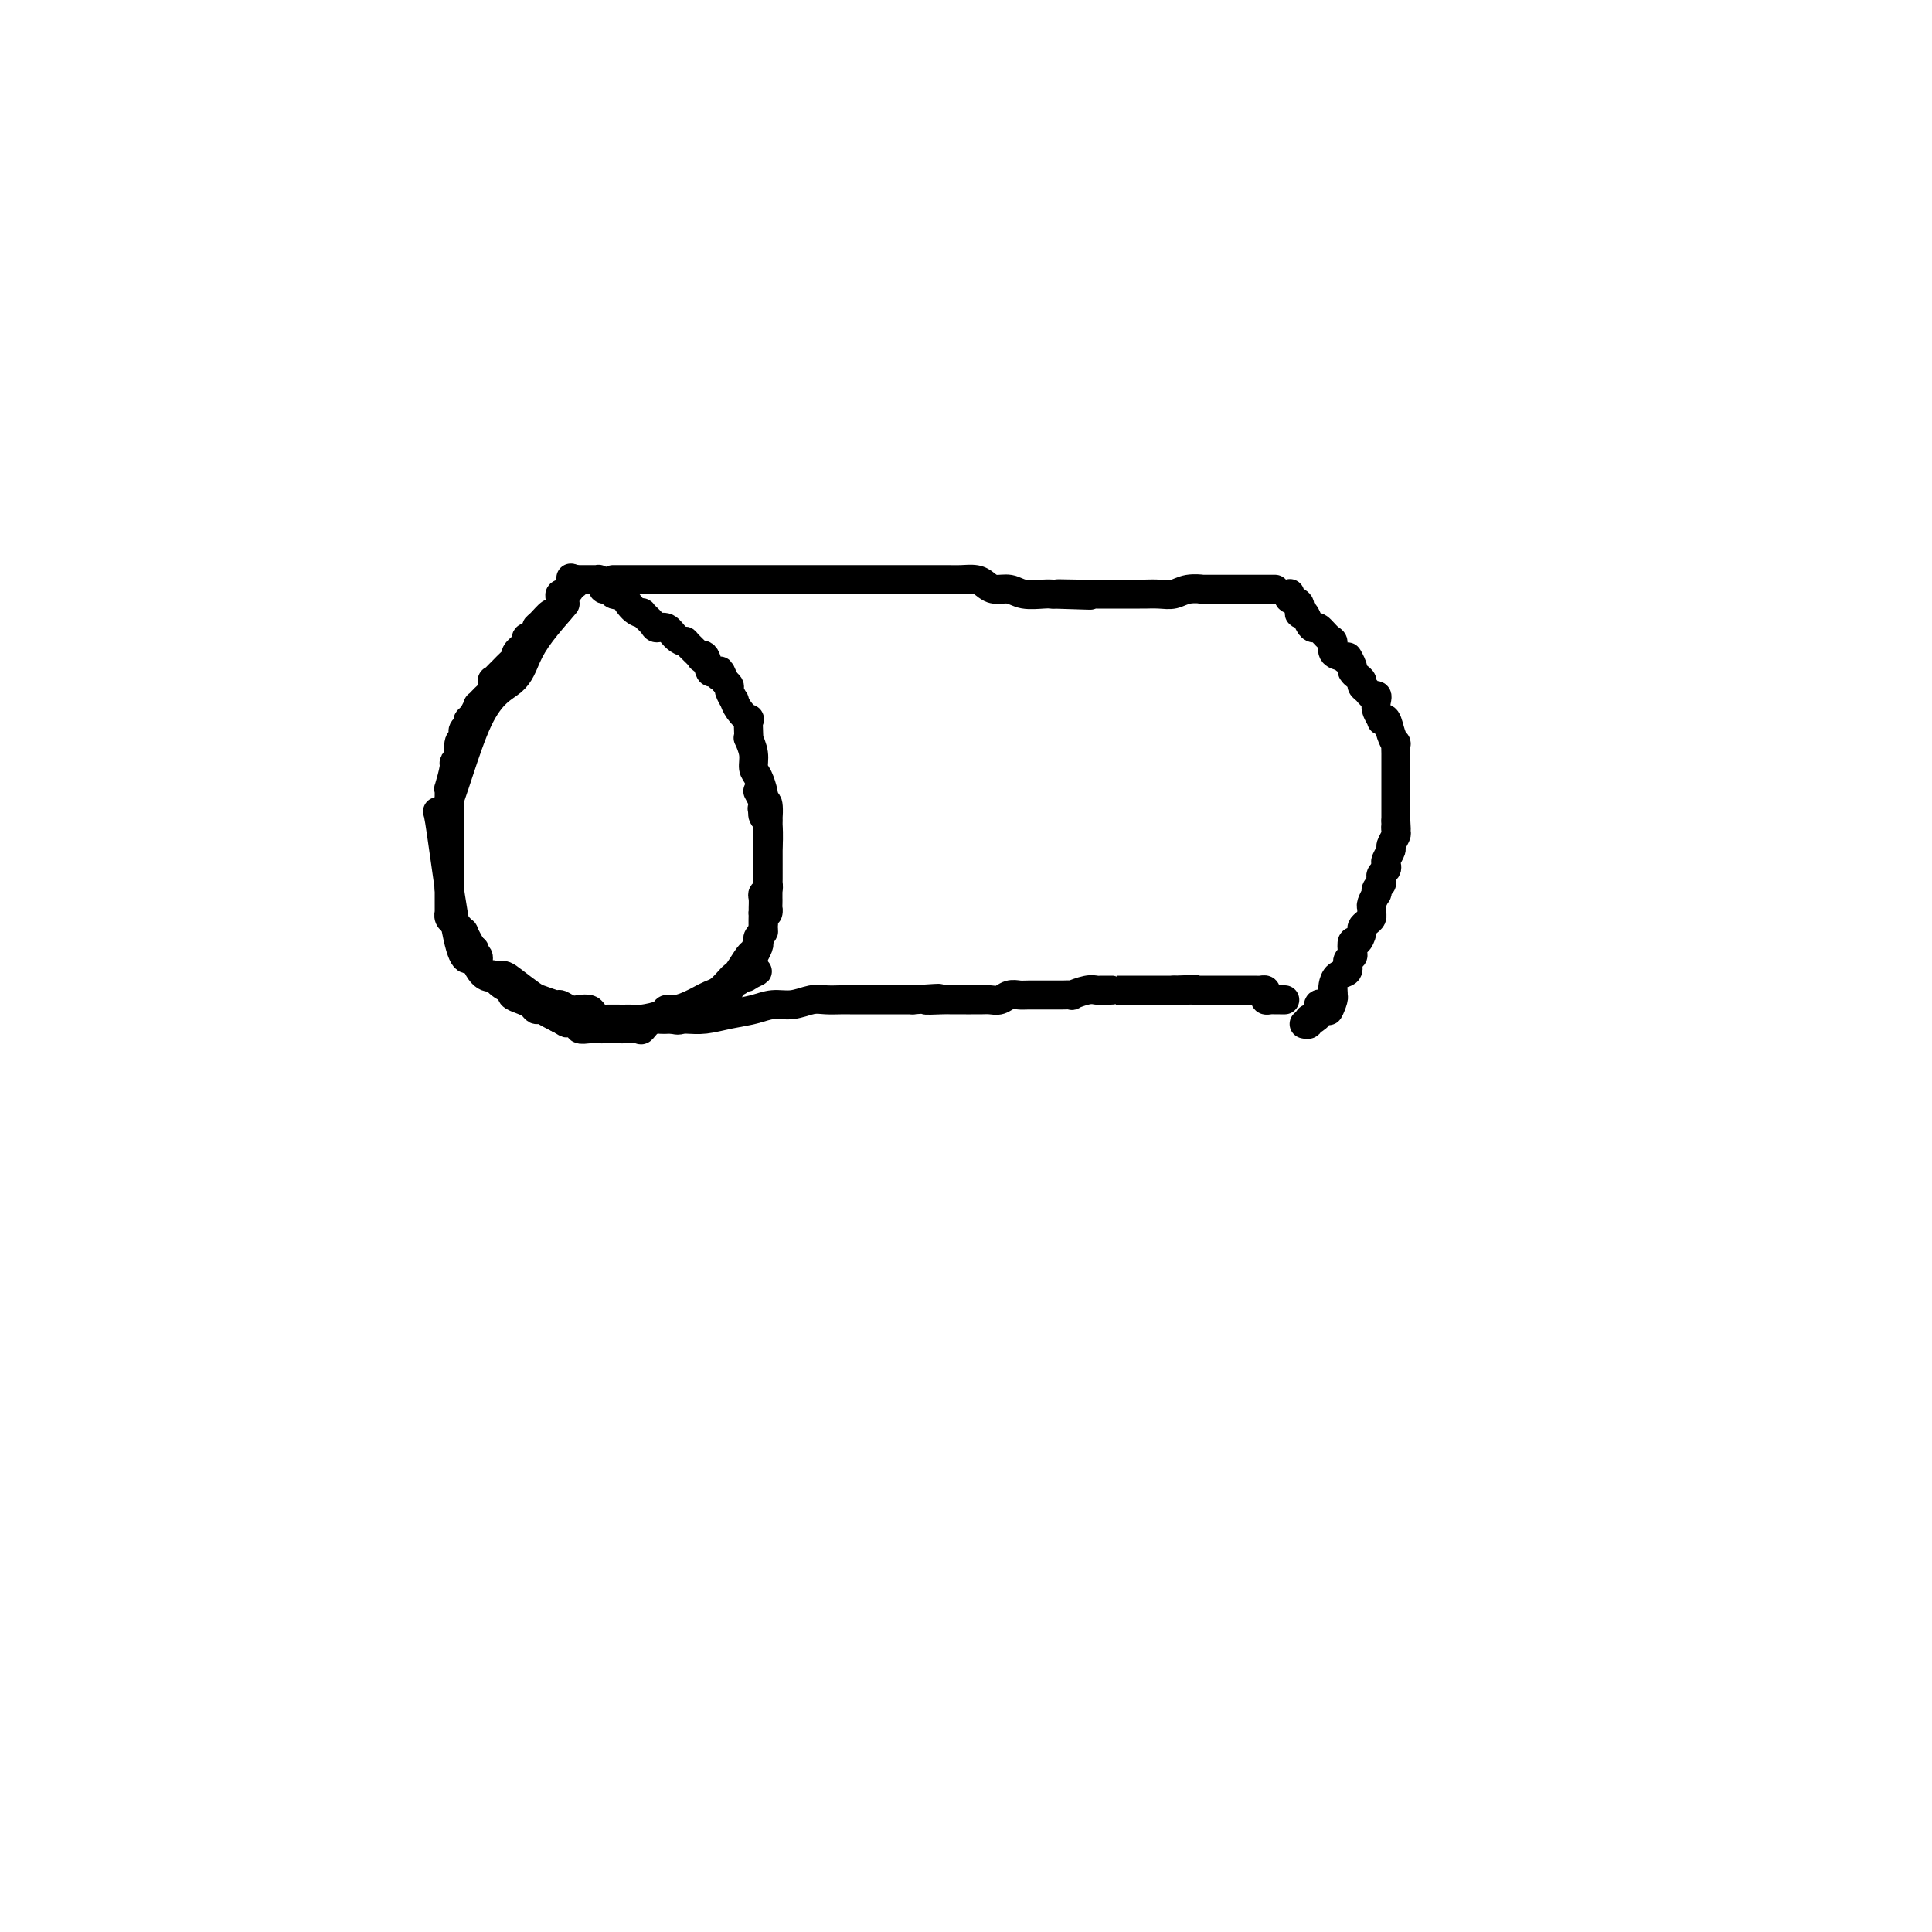 <svg viewBox='0 0 400 400' version='1.1' xmlns='http://www.w3.org/2000/svg' xmlns:xlink='http://www.w3.org/1999/xlink'><g fill='none' stroke='#000000' stroke-width='6' stroke-linecap='round' stroke-linejoin='round'><path d='M117,125c-1.822,2.100 -3.644,4.201 -5,6c-1.356,1.799 -2.247,3.297 -3,5c-0.753,1.703 -1.366,3.610 -3,5c-1.634,1.390 -4.287,2.262 -7,8c-2.713,5.738 -5.487,16.341 -7,19c-1.513,2.659 -1.766,-2.628 -1,2c0.766,4.628 2.553,19.169 4,25c1.447,5.831 2.556,2.952 3,2c0.444,-0.952 0.222,0.024 0,1'/><path d='M98,198c1.938,5.532 3.784,4.362 5,4c1.216,-0.362 1.802,0.084 3,1c1.198,0.916 3.006,2.302 4,3c0.994,0.698 1.172,0.709 2,1c0.828,0.291 2.306,0.862 3,1c0.694,0.138 0.606,-0.156 1,0c0.394,0.156 1.272,0.764 2,1c0.728,0.236 1.305,0.102 2,0c0.695,-0.102 1.506,-0.171 2,0c0.494,0.171 0.671,0.581 1,1c0.329,0.419 0.810,0.845 1,1c0.190,0.155 0.090,0.039 1,0c0.910,-0.039 2.831,-0.000 4,0c1.169,0.000 1.586,-0.038 2,0c0.414,0.038 0.825,0.151 2,0c1.175,-0.151 3.116,-0.565 4,-1c0.884,-0.435 0.712,-0.890 1,-1c0.288,-0.110 1.035,0.126 2,0c0.965,-0.126 2.146,-0.615 3,-1c0.854,-0.385 1.381,-0.667 2,-1c0.619,-0.333 1.331,-0.717 2,-1c0.669,-0.283 1.296,-0.465 2,-1c0.704,-0.535 1.484,-1.424 2,-2c0.516,-0.576 0.768,-0.839 1,-1c0.232,-0.161 0.444,-0.220 1,-1c0.556,-0.780 1.456,-2.281 2,-3c0.544,-0.719 0.734,-0.657 1,-1c0.266,-0.343 0.610,-1.092 1,-2c0.390,-0.908 0.826,-1.974 1,-3c0.174,-1.026 0.087,-2.013 0,-3'/><path d='M158,189c1.309,-2.057 1.083,-0.200 1,0c-0.083,0.200 -0.022,-1.259 0,-2c0.022,-0.741 0.006,-0.765 0,-1c-0.006,-0.235 -0.002,-0.680 0,-1c0.002,-0.320 0.000,-0.513 0,-1c-0.000,-0.487 -0.000,-1.267 0,-2c0.000,-0.733 -0.000,-1.417 0,-2c0.000,-0.583 0.001,-1.063 0,-1c-0.001,0.063 -0.004,0.670 0,0c0.004,-0.670 0.015,-2.616 0,-3c-0.015,-0.384 -0.057,0.794 0,0c0.057,-0.794 0.212,-3.559 0,-5c-0.212,-1.441 -0.792,-1.559 -1,-2c-0.208,-0.441 -0.046,-1.206 0,-2c0.046,-0.794 -0.025,-1.619 0,-2c0.025,-0.381 0.147,-0.320 0,-1c-0.147,-0.680 -0.561,-2.101 -1,-3c-0.439,-0.899 -0.902,-1.275 -1,-2c-0.098,-0.725 0.169,-1.800 0,-3c-0.169,-1.200 -0.776,-2.527 -1,-3c-0.224,-0.473 -0.067,-0.094 0,0c0.067,0.094 0.042,-0.098 0,-1c-0.042,-0.902 -0.101,-2.513 0,-3c0.101,-0.487 0.363,0.150 0,0c-0.363,-0.150 -1.350,-1.087 -2,-2c-0.650,-0.913 -0.962,-1.804 -1,-2c-0.038,-0.196 0.200,0.301 0,0c-0.200,-0.301 -0.837,-1.400 -1,-2c-0.163,-0.600 0.148,-0.700 0,-1c-0.148,-0.300 -0.757,-0.800 -1,-1c-0.243,-0.200 -0.122,-0.100 0,0'/><path d='M150,141c-1.417,-3.711 -0.959,-1.489 -1,-1c-0.041,0.489 -0.582,-0.756 -1,-1c-0.418,-0.244 -0.712,0.512 -1,0c-0.288,-0.512 -0.569,-2.291 -1,-3c-0.431,-0.709 -1.011,-0.350 -1,0c0.011,0.350 0.614,0.689 0,0c-0.614,-0.689 -2.445,-2.405 -3,-3c-0.555,-0.595 0.165,-0.070 0,0c-0.165,0.070 -1.215,-0.314 -2,-1c-0.785,-0.686 -1.305,-1.672 -2,-2c-0.695,-0.328 -1.565,0.002 -2,0c-0.435,-0.002 -0.436,-0.338 -1,-1c-0.564,-0.662 -1.690,-1.652 -2,-2c-0.310,-0.348 0.196,-0.054 0,0c-0.196,0.054 -1.094,-0.133 -2,-1c-0.906,-0.867 -1.820,-2.414 -2,-3c-0.180,-0.586 0.373,-0.212 0,0c-0.373,0.212 -1.673,0.263 -2,0c-0.327,-0.263 0.320,-0.841 0,-1c-0.320,-0.159 -1.605,0.101 -2,0c-0.395,-0.101 0.100,-0.563 0,-1c-0.100,-0.437 -0.795,-0.849 -1,-1c-0.205,-0.151 0.081,-0.040 0,0c-0.081,0.040 -0.529,0.011 -1,0c-0.471,-0.011 -0.966,-0.003 -1,0c-0.034,0.003 0.393,0.001 0,0c-0.393,-0.001 -1.606,-0.000 -2,0c-0.394,0.000 0.030,0.000 0,0c-0.030,-0.000 -0.515,-0.000 -1,0'/><path d='M119,120c-1.565,-0.528 -0.476,-0.348 0,0c0.476,0.348 0.339,0.864 0,1c-0.339,0.136 -0.879,-0.108 -1,0c-0.121,0.108 0.178,0.568 0,1c-0.178,0.432 -0.833,0.837 -1,1c-0.167,0.163 0.152,0.085 0,0c-0.152,-0.085 -0.776,-0.176 -1,0c-0.224,0.176 -0.048,0.620 0,1c0.048,0.380 -0.032,0.697 0,1c0.032,0.303 0.176,0.592 0,1c-0.176,0.408 -0.673,0.935 -1,1c-0.327,0.065 -0.482,-0.333 -1,0c-0.518,0.333 -1.397,1.395 -2,2c-0.603,0.605 -0.930,0.753 -1,1c-0.070,0.247 0.117,0.595 0,1c-0.117,0.405 -0.539,0.868 -1,1c-0.461,0.132 -0.963,-0.068 -1,0c-0.037,0.068 0.390,0.403 0,1c-0.390,0.597 -1.596,1.455 -2,2c-0.404,0.545 -0.007,0.777 0,1c0.007,0.223 -0.376,0.436 -1,1c-0.624,0.564 -1.487,1.479 -2,2c-0.513,0.521 -0.675,0.649 -1,1c-0.325,0.351 -0.813,0.925 -1,1c-0.187,0.075 -0.074,-0.350 0,0c0.074,0.350 0.107,1.474 0,2c-0.107,0.526 -0.355,0.453 -1,1c-0.645,0.547 -1.688,1.714 -2,2c-0.312,0.286 0.108,-0.308 0,0c-0.108,0.308 -0.745,1.516 -1,2c-0.255,0.484 -0.127,0.242 0,0'/><path d='M98,148c-3.184,4.571 -0.643,1.998 0,1c0.643,-0.998 -0.611,-0.421 -1,0c-0.389,0.421 0.088,0.687 0,1c-0.088,0.313 -0.740,0.673 -1,1c-0.260,0.327 -0.126,0.620 0,1c0.126,0.380 0.245,0.848 0,1c-0.245,0.152 -0.854,-0.011 -1,1c-0.146,1.011 0.171,3.195 0,4c-0.171,0.805 -0.830,0.232 -1,0c-0.170,-0.232 0.151,-0.122 0,1c-0.151,1.122 -0.772,3.255 -1,4c-0.228,0.745 -0.061,0.100 0,0c0.061,-0.100 0.016,0.343 0,1c-0.016,0.657 -0.004,1.527 0,2c0.004,0.473 0.001,0.550 0,1c-0.001,0.450 -0.000,1.274 0,2c0.000,0.726 0.000,1.356 0,2c-0.000,0.644 -0.000,1.304 0,2c0.000,0.696 0.000,1.429 0,2c-0.000,0.571 -0.000,0.980 0,1c0.000,0.020 0.000,-0.351 0,0c-0.000,0.351 -0.000,1.422 0,2c0.000,0.578 0.000,0.662 0,1c-0.000,0.338 -0.000,0.931 0,1c0.000,0.069 0.000,-0.385 0,0c-0.000,0.385 -0.000,1.608 0,2c0.000,0.392 0.000,-0.048 0,0c-0.000,0.048 -0.000,0.585 0,1c0.000,0.415 0.000,0.707 0,1'/><path d='M93,184c0.000,3.471 0.000,1.650 0,1c-0.000,-0.650 -0.000,-0.128 0,0c0.000,0.128 0.000,-0.138 0,0c-0.000,0.138 -0.001,0.681 0,1c0.001,0.319 0.003,0.414 0,1c-0.003,0.586 -0.012,1.662 0,2c0.012,0.338 0.046,-0.063 0,0c-0.046,0.063 -0.171,0.590 0,1c0.171,0.410 0.637,0.704 1,1c0.363,0.296 0.623,0.593 1,1c0.377,0.407 0.870,0.922 1,1c0.130,0.078 -0.105,-0.282 0,0c0.105,0.282 0.549,1.207 1,2c0.451,0.793 0.908,1.455 1,2c0.092,0.545 -0.183,0.973 0,1c0.183,0.027 0.824,-0.346 1,0c0.176,0.346 -0.112,1.411 0,2c0.112,0.589 0.624,0.700 1,1c0.376,0.300 0.616,0.787 1,1c0.384,0.213 0.910,0.151 1,0c0.090,-0.151 -0.257,-0.391 0,0c0.257,0.391 1.119,1.414 2,2c0.881,0.586 1.780,0.735 2,1c0.220,0.265 -0.240,0.644 0,1c0.240,0.356 1.181,0.687 2,1c0.819,0.313 1.518,0.609 2,1c0.482,0.391 0.748,0.878 1,1c0.252,0.122 0.491,-0.121 1,0c0.509,0.121 1.288,0.606 2,1c0.712,0.394 1.356,0.697 2,1'/><path d='M116,211c2.484,1.542 0.694,0.398 0,0c-0.694,-0.398 -0.293,-0.050 0,0c0.293,0.050 0.476,-0.197 1,0c0.524,0.197 1.387,0.837 2,1c0.613,0.163 0.977,-0.153 1,0c0.023,0.153 -0.293,0.773 0,1c0.293,0.227 1.195,0.061 2,0c0.805,-0.061 1.513,-0.016 2,0c0.487,0.016 0.755,0.005 1,0c0.245,-0.005 0.469,-0.002 1,0c0.531,0.002 1.370,0.003 2,0c0.630,-0.003 1.050,-0.008 1,0c-0.050,0.008 -0.572,0.031 0,0c0.572,-0.031 2.236,-0.114 3,0c0.764,0.114 0.628,0.425 1,0c0.372,-0.425 1.252,-1.586 2,-2c0.748,-0.414 1.366,-0.082 2,0c0.634,0.082 1.286,-0.086 2,0c0.714,0.086 1.490,0.425 2,0c0.510,-0.425 0.754,-1.616 1,-2c0.246,-0.384 0.495,0.038 1,0c0.505,-0.038 1.266,-0.536 2,-1c0.734,-0.464 1.441,-0.894 2,-1c0.559,-0.106 0.971,0.112 1,0c0.029,-0.112 -0.324,-0.555 0,-1c0.324,-0.445 1.325,-0.894 2,-1c0.675,-0.106 1.023,0.129 1,0c-0.023,-0.129 -0.419,-0.622 0,-1c0.419,-0.378 1.651,-0.640 2,-1c0.349,-0.360 -0.186,-0.817 0,-1c0.186,-0.183 1.093,-0.091 2,0'/><path d='M155,202c3.554,-1.720 0.938,-0.520 0,0c-0.938,0.520 -0.199,0.359 0,0c0.199,-0.359 -0.144,-0.918 0,-1c0.144,-0.082 0.774,0.311 1,0c0.226,-0.311 0.047,-1.326 0,-2c-0.047,-0.674 0.039,-1.006 0,-1c-0.039,0.006 -0.203,0.352 0,0c0.203,-0.352 0.772,-1.402 1,-2c0.228,-0.598 0.114,-0.746 0,-1c-0.114,-0.254 -0.227,-0.616 0,-1c0.227,-0.384 0.793,-0.789 1,-1c0.207,-0.211 0.054,-0.228 0,-1c-0.054,-0.772 -0.011,-2.301 0,-3c0.011,-0.699 -0.011,-0.569 0,-1c0.011,-0.431 0.056,-1.424 0,-2c-0.056,-0.576 -0.211,-0.737 0,-1c0.211,-0.263 0.789,-0.630 1,-1c0.211,-0.370 0.057,-0.743 0,-1c-0.057,-0.257 -0.015,-0.396 0,-1c0.015,-0.604 0.004,-1.672 0,-2c-0.004,-0.328 -0.001,0.084 0,0c0.001,-0.084 0.000,-0.663 0,-1c-0.000,-0.337 -0.000,-0.432 0,-1c0.000,-0.568 0.000,-1.609 0,-2c-0.000,-0.391 -0.000,-0.132 0,0c0.000,0.132 0.000,0.138 0,0c-0.000,-0.138 -0.000,-0.418 0,-1c0.000,-0.582 0.000,-1.465 0,-2c-0.000,-0.535 -0.000,-0.721 0,-1c0.000,-0.279 0.000,-0.651 0,-1c-0.000,-0.349 -0.000,-0.674 0,-1'/><path d='M159,170c0.397,-5.638 -0.612,-3.732 -1,-3c-0.388,0.732 -0.156,0.289 0,0c0.156,-0.289 0.234,-0.424 0,-1c-0.234,-0.576 -0.781,-1.593 -1,-2c-0.219,-0.407 -0.109,-0.203 0,0'/><path d='M127,120c-0.131,-0.000 -0.263,-0.000 1,0c1.263,0.000 3.920,0.000 7,0c3.080,-0.000 6.583,-0.000 12,0c5.417,0.000 12.749,0.000 19,0c6.251,-0.000 11.422,-0.001 15,0c3.578,0.001 5.564,0.003 8,0c2.436,-0.003 5.323,-0.011 7,0c1.677,0.011 2.143,0.040 3,0c0.857,-0.040 2.104,-0.151 3,0c0.896,0.151 1.441,0.562 2,1c0.559,0.438 1.133,0.902 2,1c0.867,0.098 2.026,-0.170 3,0c0.974,0.170 1.762,0.776 3,1c1.238,0.224 2.925,0.064 4,0c1.075,-0.064 1.537,-0.032 2,0'/><path d='M218,123c14.394,0.464 4.878,0.124 2,0c-2.878,-0.124 0.881,-0.033 3,0c2.119,0.033 2.598,0.009 3,0c0.402,-0.009 0.726,-0.002 1,0c0.274,0.002 0.497,0.001 1,0c0.503,-0.001 1.285,-0.000 2,0c0.715,0.000 1.363,-0.000 2,0c0.637,0.000 1.262,0.001 2,0c0.738,-0.001 1.589,-0.004 2,0c0.411,0.004 0.382,0.015 1,0c0.618,-0.015 1.885,-0.057 3,0c1.115,0.057 2.080,0.211 3,0c0.920,-0.211 1.796,-0.789 3,-1c1.204,-0.211 2.734,-0.057 3,0c0.266,0.057 -0.734,0.015 0,0c0.734,-0.015 3.203,-0.004 4,0c0.797,0.004 -0.077,0.001 0,0c0.077,-0.001 1.107,-0.000 2,0c0.893,0.000 1.650,0.000 2,0c0.350,-0.000 0.293,-0.000 1,0c0.707,0.000 2.179,0.000 3,0c0.821,-0.000 0.991,-0.000 1,0c0.009,0.000 -0.142,0.000 0,0c0.142,-0.000 0.577,-0.000 1,0c0.423,0.000 0.835,0.000 1,0c0.165,-0.000 0.082,-0.000 0,0'/><path d='M133,211c0.603,-0.002 1.206,-0.004 2,0c0.794,0.004 1.780,0.012 3,0c1.220,-0.012 2.675,-0.046 4,0c1.325,0.046 2.521,0.171 4,0c1.479,-0.171 3.243,-0.638 5,-1c1.757,-0.362 3.509,-0.619 5,-1c1.491,-0.381 2.721,-0.887 4,-1c1.279,-0.113 2.607,0.166 4,0c1.393,-0.166 2.852,-0.776 4,-1c1.148,-0.224 1.985,-0.060 3,0c1.015,0.060 2.209,0.016 3,0c0.791,-0.016 1.178,-0.004 2,0c0.822,0.004 2.079,0.001 3,0c0.921,-0.001 1.504,-0.000 2,0c0.496,0.000 0.903,0.000 2,0c1.097,-0.000 2.885,-0.000 4,0c1.115,0.000 1.558,0.000 2,0'/><path d='M189,207c9.181,-0.619 4.133,-0.166 3,0c-1.133,0.166 1.650,0.045 3,0c1.350,-0.045 1.268,-0.012 2,0c0.732,0.012 2.279,0.004 3,0c0.721,-0.004 0.616,-0.005 1,0c0.384,0.005 1.258,0.015 2,0c0.742,-0.015 1.352,-0.057 2,0c0.648,0.057 1.336,0.211 2,0c0.664,-0.211 1.306,-0.789 2,-1c0.694,-0.211 1.441,-0.057 2,0c0.559,0.057 0.928,0.015 2,0c1.072,-0.015 2.845,-0.003 4,0c1.155,0.003 1.692,-0.003 2,0c0.308,0.003 0.387,0.015 1,0c0.613,-0.015 1.760,-0.057 2,0c0.240,0.057 -0.425,0.211 0,0c0.425,-0.211 1.942,-0.789 3,-1c1.058,-0.211 1.658,-0.057 2,0c0.342,0.057 0.425,0.015 1,0c0.575,-0.015 1.641,-0.004 2,0c0.359,0.004 0.012,0.001 0,0c-0.012,-0.001 0.310,-0.000 1,0c0.690,0.000 1.747,0.000 2,0c0.253,-0.000 -0.297,-0.000 0,0c0.297,0.000 1.442,0.000 2,0c0.558,-0.000 0.530,-0.000 1,0c0.470,0.000 1.438,0.000 2,0c0.562,-0.000 0.718,-0.000 1,0c0.282,0.000 0.691,0.000 1,0c0.309,-0.000 0.517,-0.000 1,0c0.483,0.000 1.242,0.000 2,0'/><path d='M243,205c8.468,-0.309 2.636,-0.083 1,0c-1.636,0.083 0.922,0.022 2,0c1.078,-0.022 0.675,-0.006 1,0c0.325,0.006 1.379,0.002 2,0c0.621,-0.002 0.809,-0.000 1,0c0.191,0.000 0.383,0.000 1,0c0.617,-0.000 1.657,-0.000 2,0c0.343,0.000 -0.010,0.000 0,0c0.010,-0.000 0.384,0.000 1,0c0.616,-0.000 1.475,-0.000 2,0c0.525,0.000 0.718,0.000 1,0c0.282,-0.000 0.654,-0.001 1,0c0.346,0.001 0.667,0.003 1,0c0.333,-0.003 0.677,-0.011 1,0c0.323,0.011 0.625,0.041 1,0c0.375,-0.041 0.821,-0.155 1,0c0.179,0.155 0.089,0.577 0,1c-0.089,0.423 -0.178,0.845 0,1c0.178,0.155 0.622,0.041 1,0c0.378,-0.041 0.690,-0.011 1,0c0.310,0.011 0.619,0.003 1,0c0.381,-0.003 0.833,-0.001 1,0c0.167,0.001 0.048,0.000 0,0c-0.048,-0.000 -0.024,-0.000 0,0'/><path d='M267,123c0.062,-0.100 0.125,-0.200 0,0c-0.125,0.200 -0.437,0.701 0,1c0.437,0.299 1.623,0.396 2,1c0.377,0.604 -0.055,1.715 0,2c0.055,0.285 0.595,-0.256 1,0c0.405,0.256 0.673,1.310 1,2c0.327,0.690 0.713,1.015 1,1c0.287,-0.015 0.475,-0.369 1,0c0.525,0.369 1.388,1.460 2,2c0.612,0.540 0.972,0.530 1,1c0.028,0.470 -0.278,1.420 0,2c0.278,0.580 1.139,0.790 2,1'/><path d='M278,136c1.864,1.903 1.025,0.159 1,0c-0.025,-0.159 0.763,1.267 1,2c0.237,0.733 -0.077,0.774 0,1c0.077,0.226 0.545,0.639 1,1c0.455,0.361 0.896,0.670 1,1c0.104,0.330 -0.130,0.679 0,1c0.130,0.321 0.622,0.613 1,1c0.378,0.387 0.641,0.867 1,1c0.359,0.133 0.813,-0.083 1,0c0.187,0.083 0.106,0.465 0,1c-0.106,0.535 -0.236,1.224 0,2c0.236,0.776 0.837,1.638 1,2c0.163,0.362 -0.114,0.224 0,0c0.114,-0.224 0.619,-0.535 1,0c0.381,0.535 0.638,1.917 1,3c0.362,1.083 0.829,1.867 1,2c0.171,0.133 0.046,-0.386 0,0c-0.046,0.386 -0.012,1.675 0,2c0.012,0.325 0.003,-0.316 0,0c-0.003,0.316 -0.001,1.589 0,2c0.001,0.411 0.000,-0.039 0,0c-0.000,0.039 -0.000,0.569 0,1c0.000,0.431 0.000,0.763 0,1c-0.000,0.237 -0.000,0.378 0,1c0.000,0.622 0.000,1.724 0,2c-0.000,0.276 -0.000,-0.273 0,0c0.000,0.273 0.000,1.369 0,2c-0.000,0.631 -0.000,0.798 0,1c0.000,0.202 0.000,0.439 0,1c-0.000,0.561 -0.000,1.446 0,2c0.000,0.554 0.000,0.777 0,1'/><path d='M289,170c0.159,2.959 0.058,1.355 0,1c-0.058,-0.355 -0.072,0.539 0,1c0.072,0.461 0.229,0.491 0,1c-0.229,0.509 -0.845,1.498 -1,2c-0.155,0.502 0.151,0.516 0,1c-0.151,0.484 -0.759,1.439 -1,2c-0.241,0.561 -0.116,0.728 0,1c0.116,0.272 0.224,0.650 0,1c-0.224,0.350 -0.778,0.672 -1,1c-0.222,0.328 -0.111,0.660 0,1c0.111,0.340 0.222,0.686 0,1c-0.222,0.314 -0.777,0.595 -1,1c-0.223,0.405 -0.112,0.935 0,1c0.112,0.065 0.227,-0.333 0,0c-0.227,0.333 -0.796,1.399 -1,2c-0.204,0.601 -0.045,0.739 0,1c0.045,0.261 -0.026,0.646 0,1c0.026,0.354 0.148,0.677 0,1c-0.148,0.323 -0.565,0.645 -1,1c-0.435,0.355 -0.887,0.743 -1,1c-0.113,0.257 0.115,0.384 0,1c-0.115,0.616 -0.571,1.722 -1,2c-0.429,0.278 -0.831,-0.272 -1,0c-0.169,0.272 -0.104,1.367 0,2c0.104,0.633 0.249,0.803 0,1c-0.249,0.197 -0.890,0.420 -1,1c-0.110,0.580 0.310,1.517 0,2c-0.310,0.483 -1.351,0.511 -2,1c-0.649,0.489 -0.905,1.439 -1,2c-0.095,0.561 -0.027,0.732 0,1c0.027,0.268 0.014,0.634 0,1'/><path d='M276,206c-1.962,5.814 -0.367,2.349 0,1c0.367,-1.349 -0.494,-0.582 -1,0c-0.506,0.582 -0.658,0.979 -1,1c-0.342,0.021 -0.875,-0.334 -1,0c-0.125,0.334 0.159,1.357 0,2c-0.159,0.643 -0.760,0.905 -1,1c-0.240,0.095 -0.117,0.025 0,0c0.117,-0.025 0.228,-0.003 0,0c-0.228,0.003 -0.797,-0.013 -1,0c-0.203,0.013 -0.041,0.056 0,0c0.041,-0.056 -0.041,-0.211 0,0c0.041,0.211 0.203,0.788 0,1c-0.203,0.212 -0.772,0.061 -1,0c-0.228,-0.061 -0.114,-0.030 0,0'/></g>
</svg>